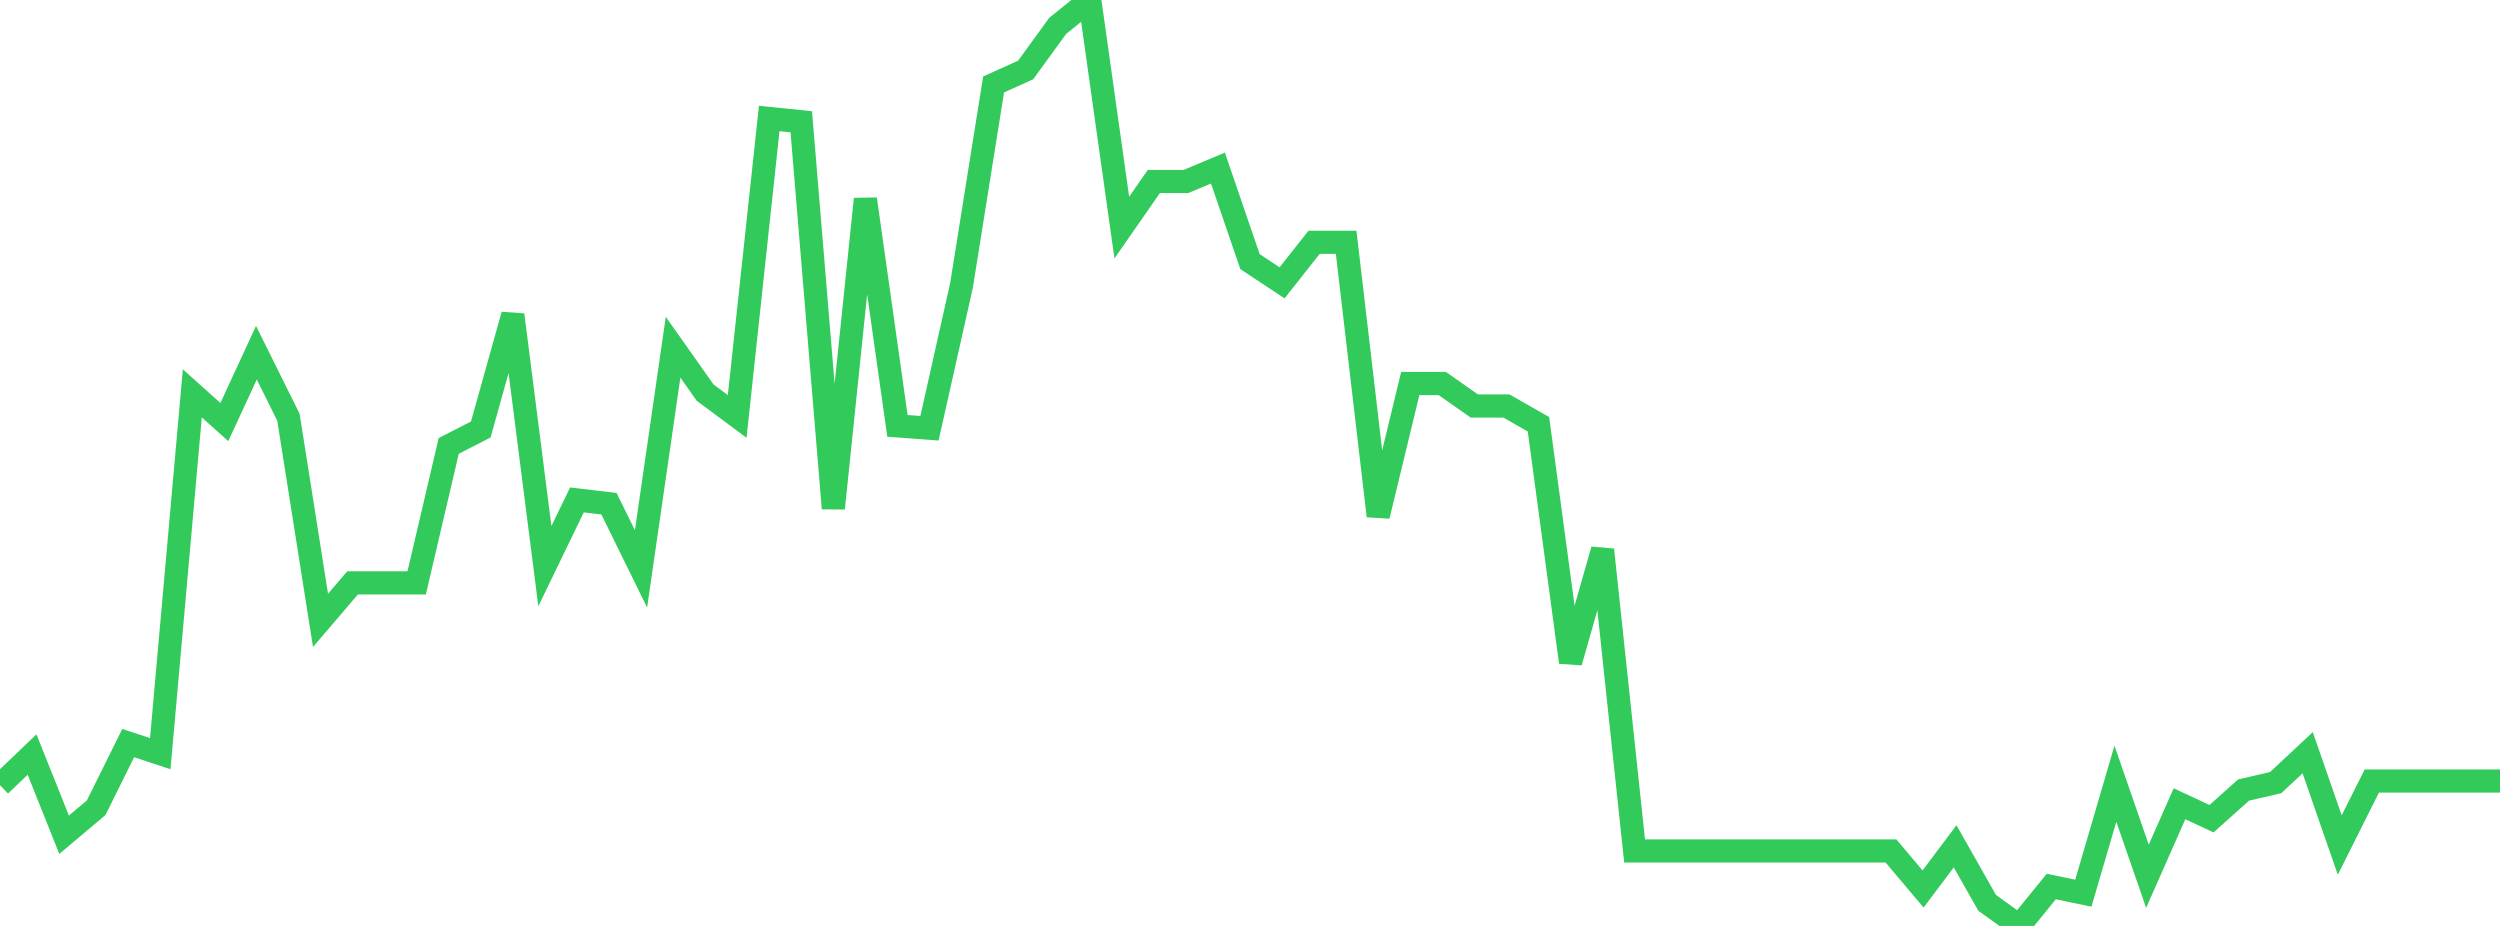 <?xml version="1.0" standalone="no"?>
<!DOCTYPE svg PUBLIC "-//W3C//DTD SVG 1.1//EN" "http://www.w3.org/Graphics/SVG/1.1/DTD/svg11.dtd">

<svg width="135" height="50" viewBox="0 0 135 50" preserveAspectRatio="none" 
  xmlns="http://www.w3.org/2000/svg"
  xmlns:xlink="http://www.w3.org/1999/xlink">


<polyline points="0.0, 42.401 1.731, 40.745 3.462, 45.076 5.192, 43.618 6.923, 40.127 8.654, 40.699 10.385, 21.241 12.115, 22.791 13.846, 19.046 15.577, 22.537 17.308, 33.5 19.038, 31.475 20.769, 31.475 22.5, 31.475 24.231, 24.079 25.962, 23.193 27.692, 17.002 29.423, 30.572 31.154, 26.996 32.885, 27.201 34.615, 30.72 36.346, 18.75 38.077, 21.201 39.808, 22.487 41.538, 6.398 43.269, 6.575 45.0, 27.452 46.731, 10.748 48.462, 22.997 50.192, 23.126 51.923, 15.404 53.654, 4.56 55.385, 3.779 57.115, 1.397 58.846, 0.0 60.577, 12.29 62.308, 9.8 64.038, 9.801 65.769, 9.076 67.5, 14.127 69.231, 15.274 70.962, 13.083 72.692, 13.083 74.423, 27.863 76.154, 20.711 77.885, 20.711 79.615, 21.924 81.346, 21.924 83.077, 22.911 84.808, 35.762 86.538, 29.686 88.269, 45.953 90.0, 45.953 91.731, 45.953 93.462, 45.953 95.192, 45.953 96.923, 45.953 98.654, 45.953 100.385, 45.953 102.115, 45.953 103.846, 48.005 105.577, 45.701 107.308, 48.757 109.038, 50.0 110.769, 47.872 112.5, 48.232 114.231, 42.32 115.962, 47.319 117.692, 43.403 119.423, 44.209 121.154, 42.662 122.885, 42.262 124.615, 40.647 126.346, 45.631 128.077, 42.177 129.808, 42.177 131.538, 42.177 133.269, 42.177 135.0, 42.177" fill="none" stroke="#32ca5b" stroke-width="1.25"/>

</svg>